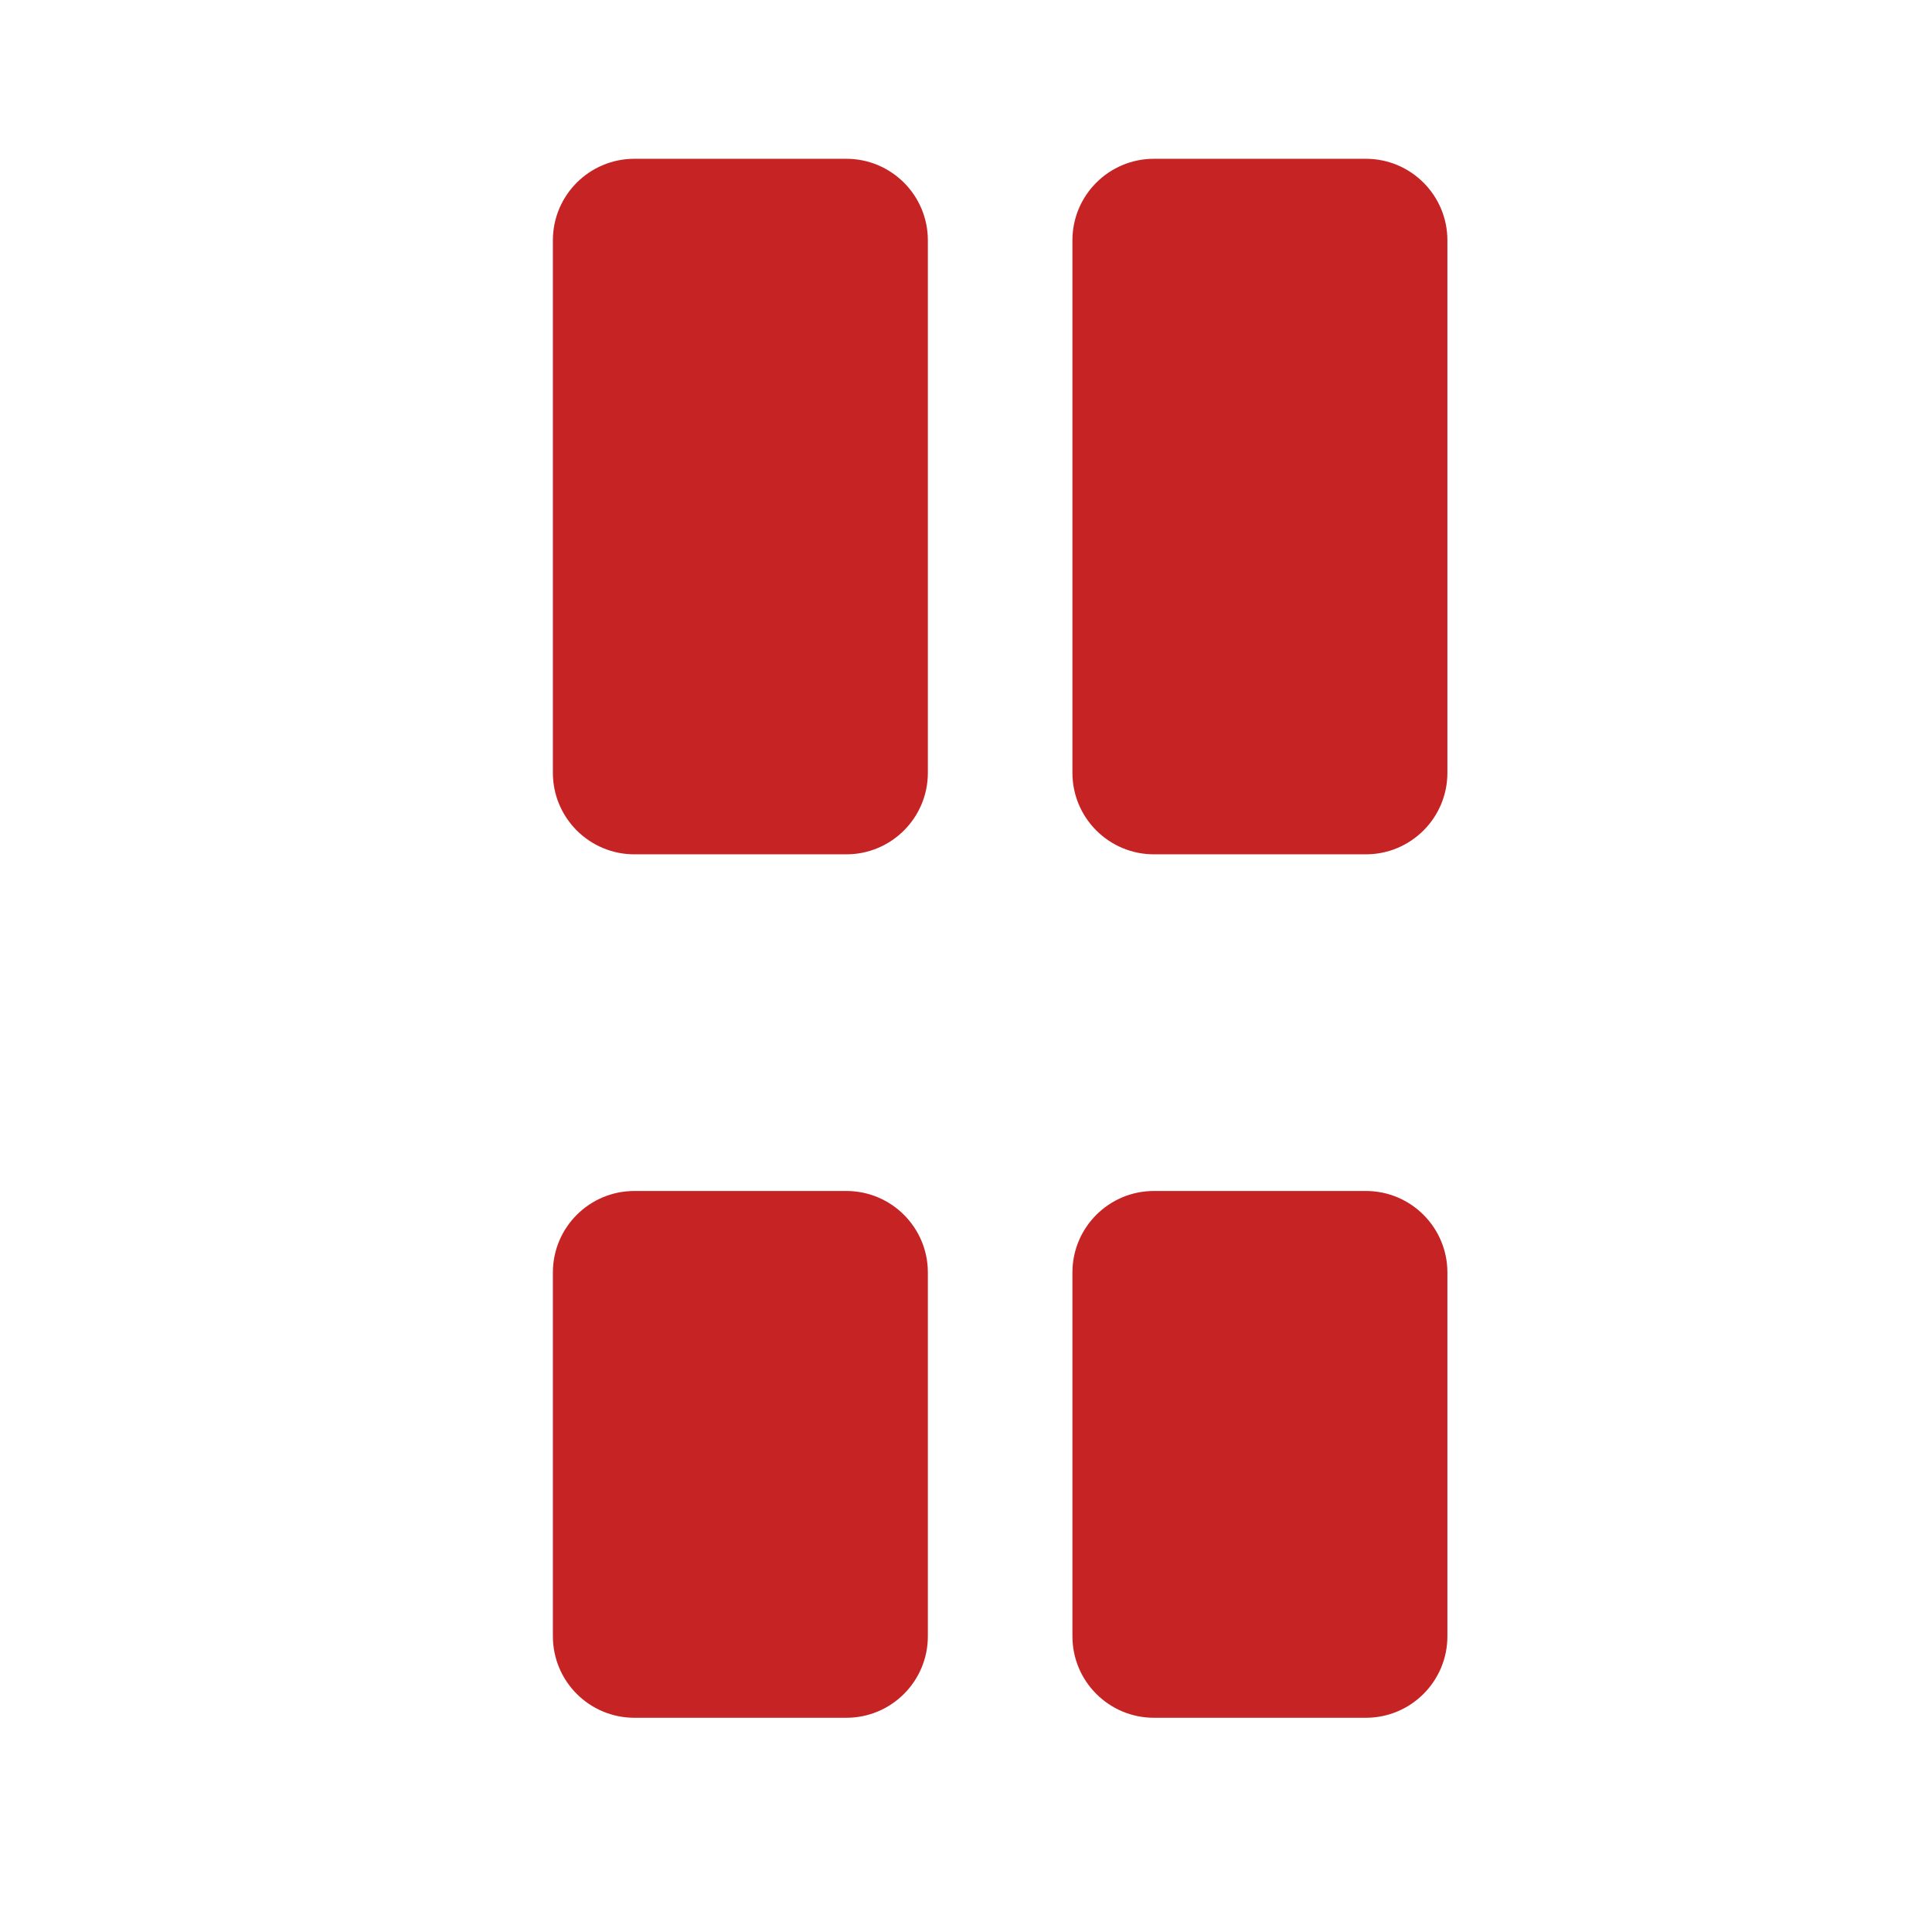 <?xml version="1.0" encoding="iso-8859-1"?>
<!-- Generator: Adobe Illustrator 18.1.1, SVG Export Plug-In . SVG Version: 6.00 Build 0)  -->
<!DOCTYPE svg PUBLIC "-//W3C//DTD SVG 1.1//EN" "http://www.w3.org/Graphics/SVG/1.1/DTD/svg11.dtd">
<svg version="1.1" xmlns="http://www.w3.org/2000/svg" xmlns:xlink="http://www.w3.org/1999/xlink" x="0px" y="0px"
	 viewBox="0 0 512 512" enable-background="new 0 0 512 512" xml:space="preserve">
<g id="Layer_3">
	<path fill="#C62424" d="M224.291,226.405h-56.172c-11.929,0-21.6-9.671-21.6-21.6V63.682c0-11.929,9.671-21.6,21.6-21.6h56.172
		c11.929,0,21.6,9.671,21.6,21.6v141.123C245.891,216.734,236.221,226.405,224.291,226.405z M383.574,204.805V63.682
		c0-11.929-9.671-21.6-21.6-21.6h-56.172c-11.929,0-21.6,9.671-21.6,21.6v141.123c0,11.929,9.671,21.6,21.6,21.6h56.172
		C373.903,226.405,383.574,216.734,383.574,204.805z M245.891,433.629v-96.407c0-11.929-9.671-21.6-21.6-21.6h-56.172
		c-11.929,0-21.6,9.671-21.6,21.6v96.407c0,11.929,9.671,21.6,21.6,21.6h56.172C236.221,455.229,245.891,445.558,245.891,433.629z
		 M383.574,433.629v-96.407c0-11.929-9.671-21.6-21.6-21.6h-56.172c-11.929,0-21.6,9.671-21.6,21.6v96.407
		c0,11.929,9.671,21.6,21.6,21.6h56.172C373.903,455.229,383.574,445.558,383.574,433.629z"/>
</g>
<g id="Layer_1">
</g>
</svg>
